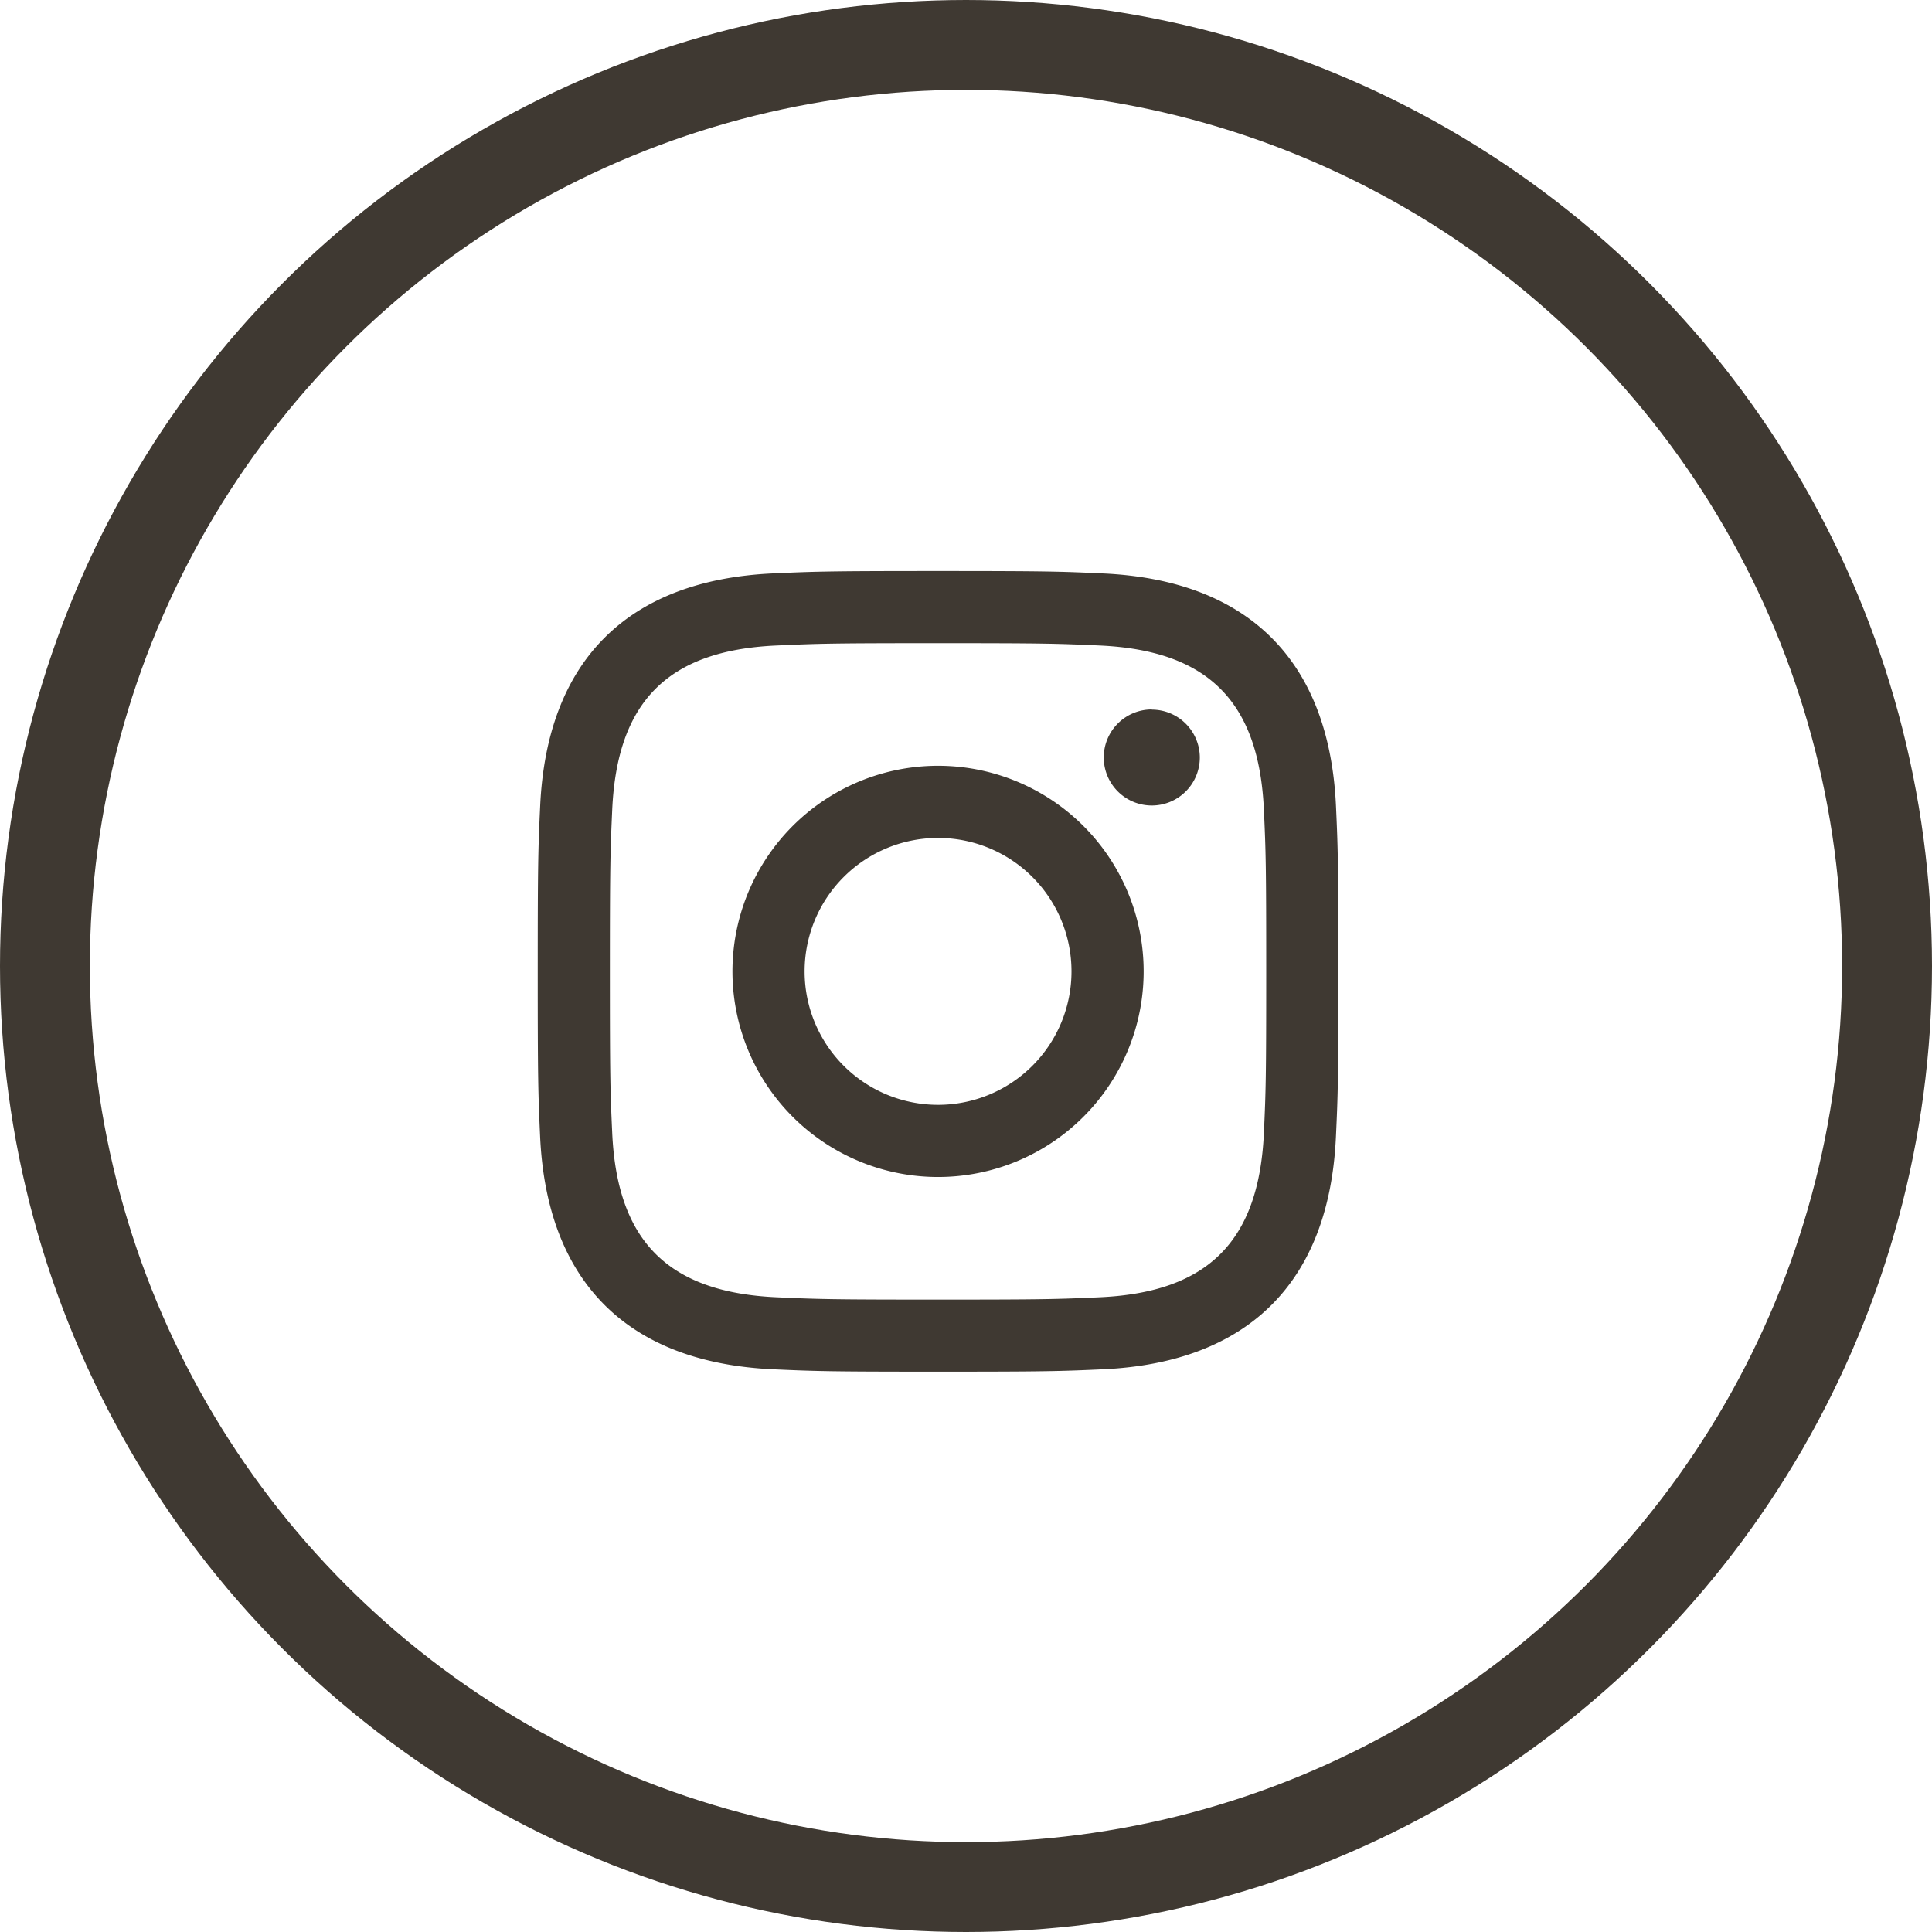 <svg xmlns="http://www.w3.org/2000/svg" width="43" height="43" viewBox="0 0 43 43"><defs><style>.a{fill:none;stroke:#3f3932;stroke-miterlimit:10;stroke-width:2px;}.b{fill:#3f3932;}</style></defs><g transform="translate(0.723 1.2)"><circle class="a" cx="20.5" cy="20.5" r="20.5" transform="translate(0.277 -0.2)"/><path class="b" d="M3894.171,1457.44c2.379,0,2.662.009,3.6.052,2.415.11,3.542,1.256,3.652,3.653.043.939.052,1.221.052,3.6s-.009,2.661-.052,3.6c-.11,2.395-1.236,3.543-3.652,3.653-.94.043-1.221.052-3.6.052s-2.661-.009-3.6-.052c-2.42-.111-3.542-1.262-3.652-3.654-.043-.939-.052-1.22-.052-3.6s.01-2.661.052-3.6c.11-2.4,1.235-3.543,3.652-3.652C3891.511,1457.449,3891.792,1457.44,3894.171,1457.44Zm0-1.606c-2.42,0-2.723.01-3.673.053-3.236.148-5.035,1.944-5.183,5.183-.044.951-.054,1.254-.054,3.674s.01,2.724.053,3.674c.148,3.236,1.944,5.034,5.183,5.183.951.043,1.254.053,3.674.053s2.724-.01,3.674-.053c3.233-.149,5.036-1.944,5.182-5.183.044-.95.054-1.254.054-3.674s-.01-2.723-.053-3.673c-.146-3.233-1.943-5.034-5.183-5.183C3896.9,1455.844,3896.591,1455.834,3894.171,1455.834Zm0,4.335a4.576,4.576,0,1,0,4.576,4.575A4.576,4.576,0,0,0,3894.171,1460.169Zm0,7.546a2.97,2.97,0,1,1,2.97-2.97A2.97,2.97,0,0,1,3894.171,1467.715Zm4.757-8.8a1.069,1.069,0,1,0,1.069,1.069A1.069,1.069,0,0,0,3898.928,1458.919Z" transform="translate(-3874.016 -1444.325)"/></g></svg>
